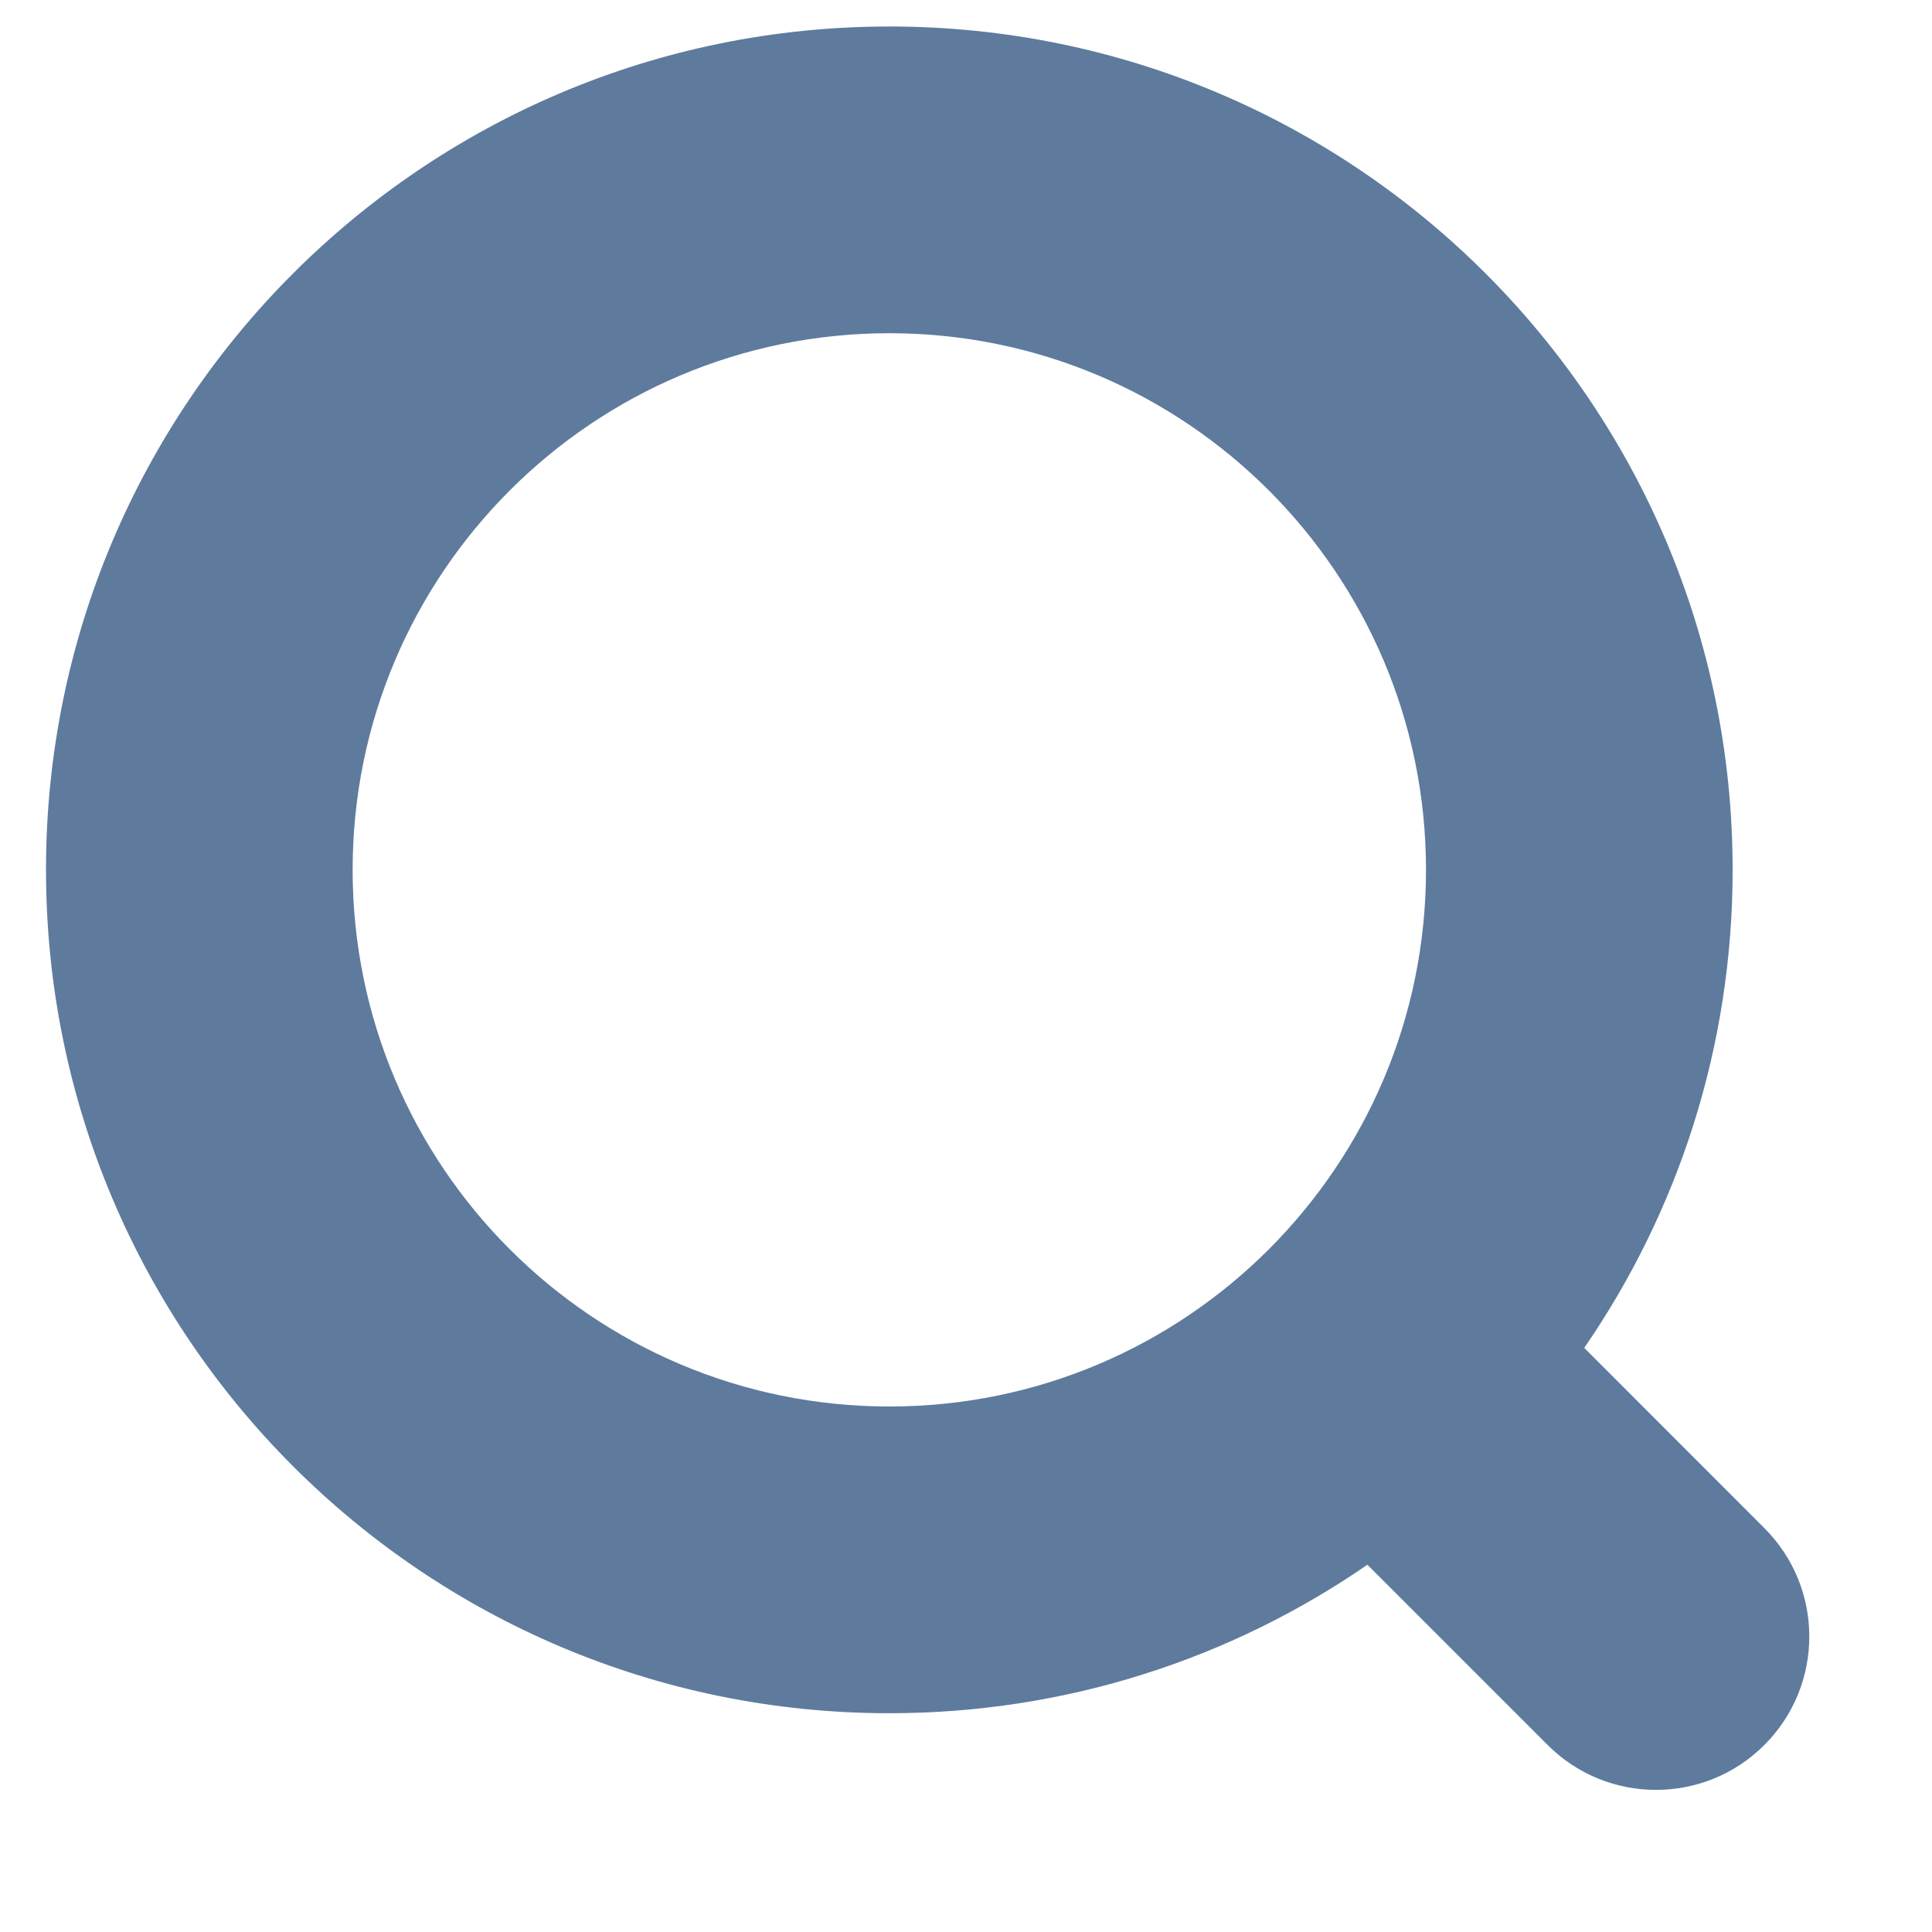 <svg width="21" height="21" viewBox="0 0 21 21" fill="none" xmlns="http://www.w3.org/2000/svg">
<path fill-rule="evenodd" clip-rule="evenodd" d="M9.667 0.288C4.604 0.288 0.5 4.392 0.5 9.455C0.5 14.518 4.604 18.622 9.667 18.622C11.596 18.622 13.386 18.026 14.863 17.008L16.822 18.967C17.472 19.618 18.528 19.618 19.178 18.967C19.829 18.316 19.829 17.261 19.178 16.61L17.22 14.651C18.237 13.174 18.833 11.384 18.833 9.455C18.833 4.392 14.729 0.288 9.667 0.288ZM3.833 9.455C3.833 6.233 6.445 3.622 9.667 3.622C12.888 3.622 15.5 6.233 15.5 9.455C15.5 12.677 12.888 15.288 9.667 15.288C6.445 15.288 3.833 12.677 3.833 9.455Z" fill="#5E7B9E"/>
</svg>
